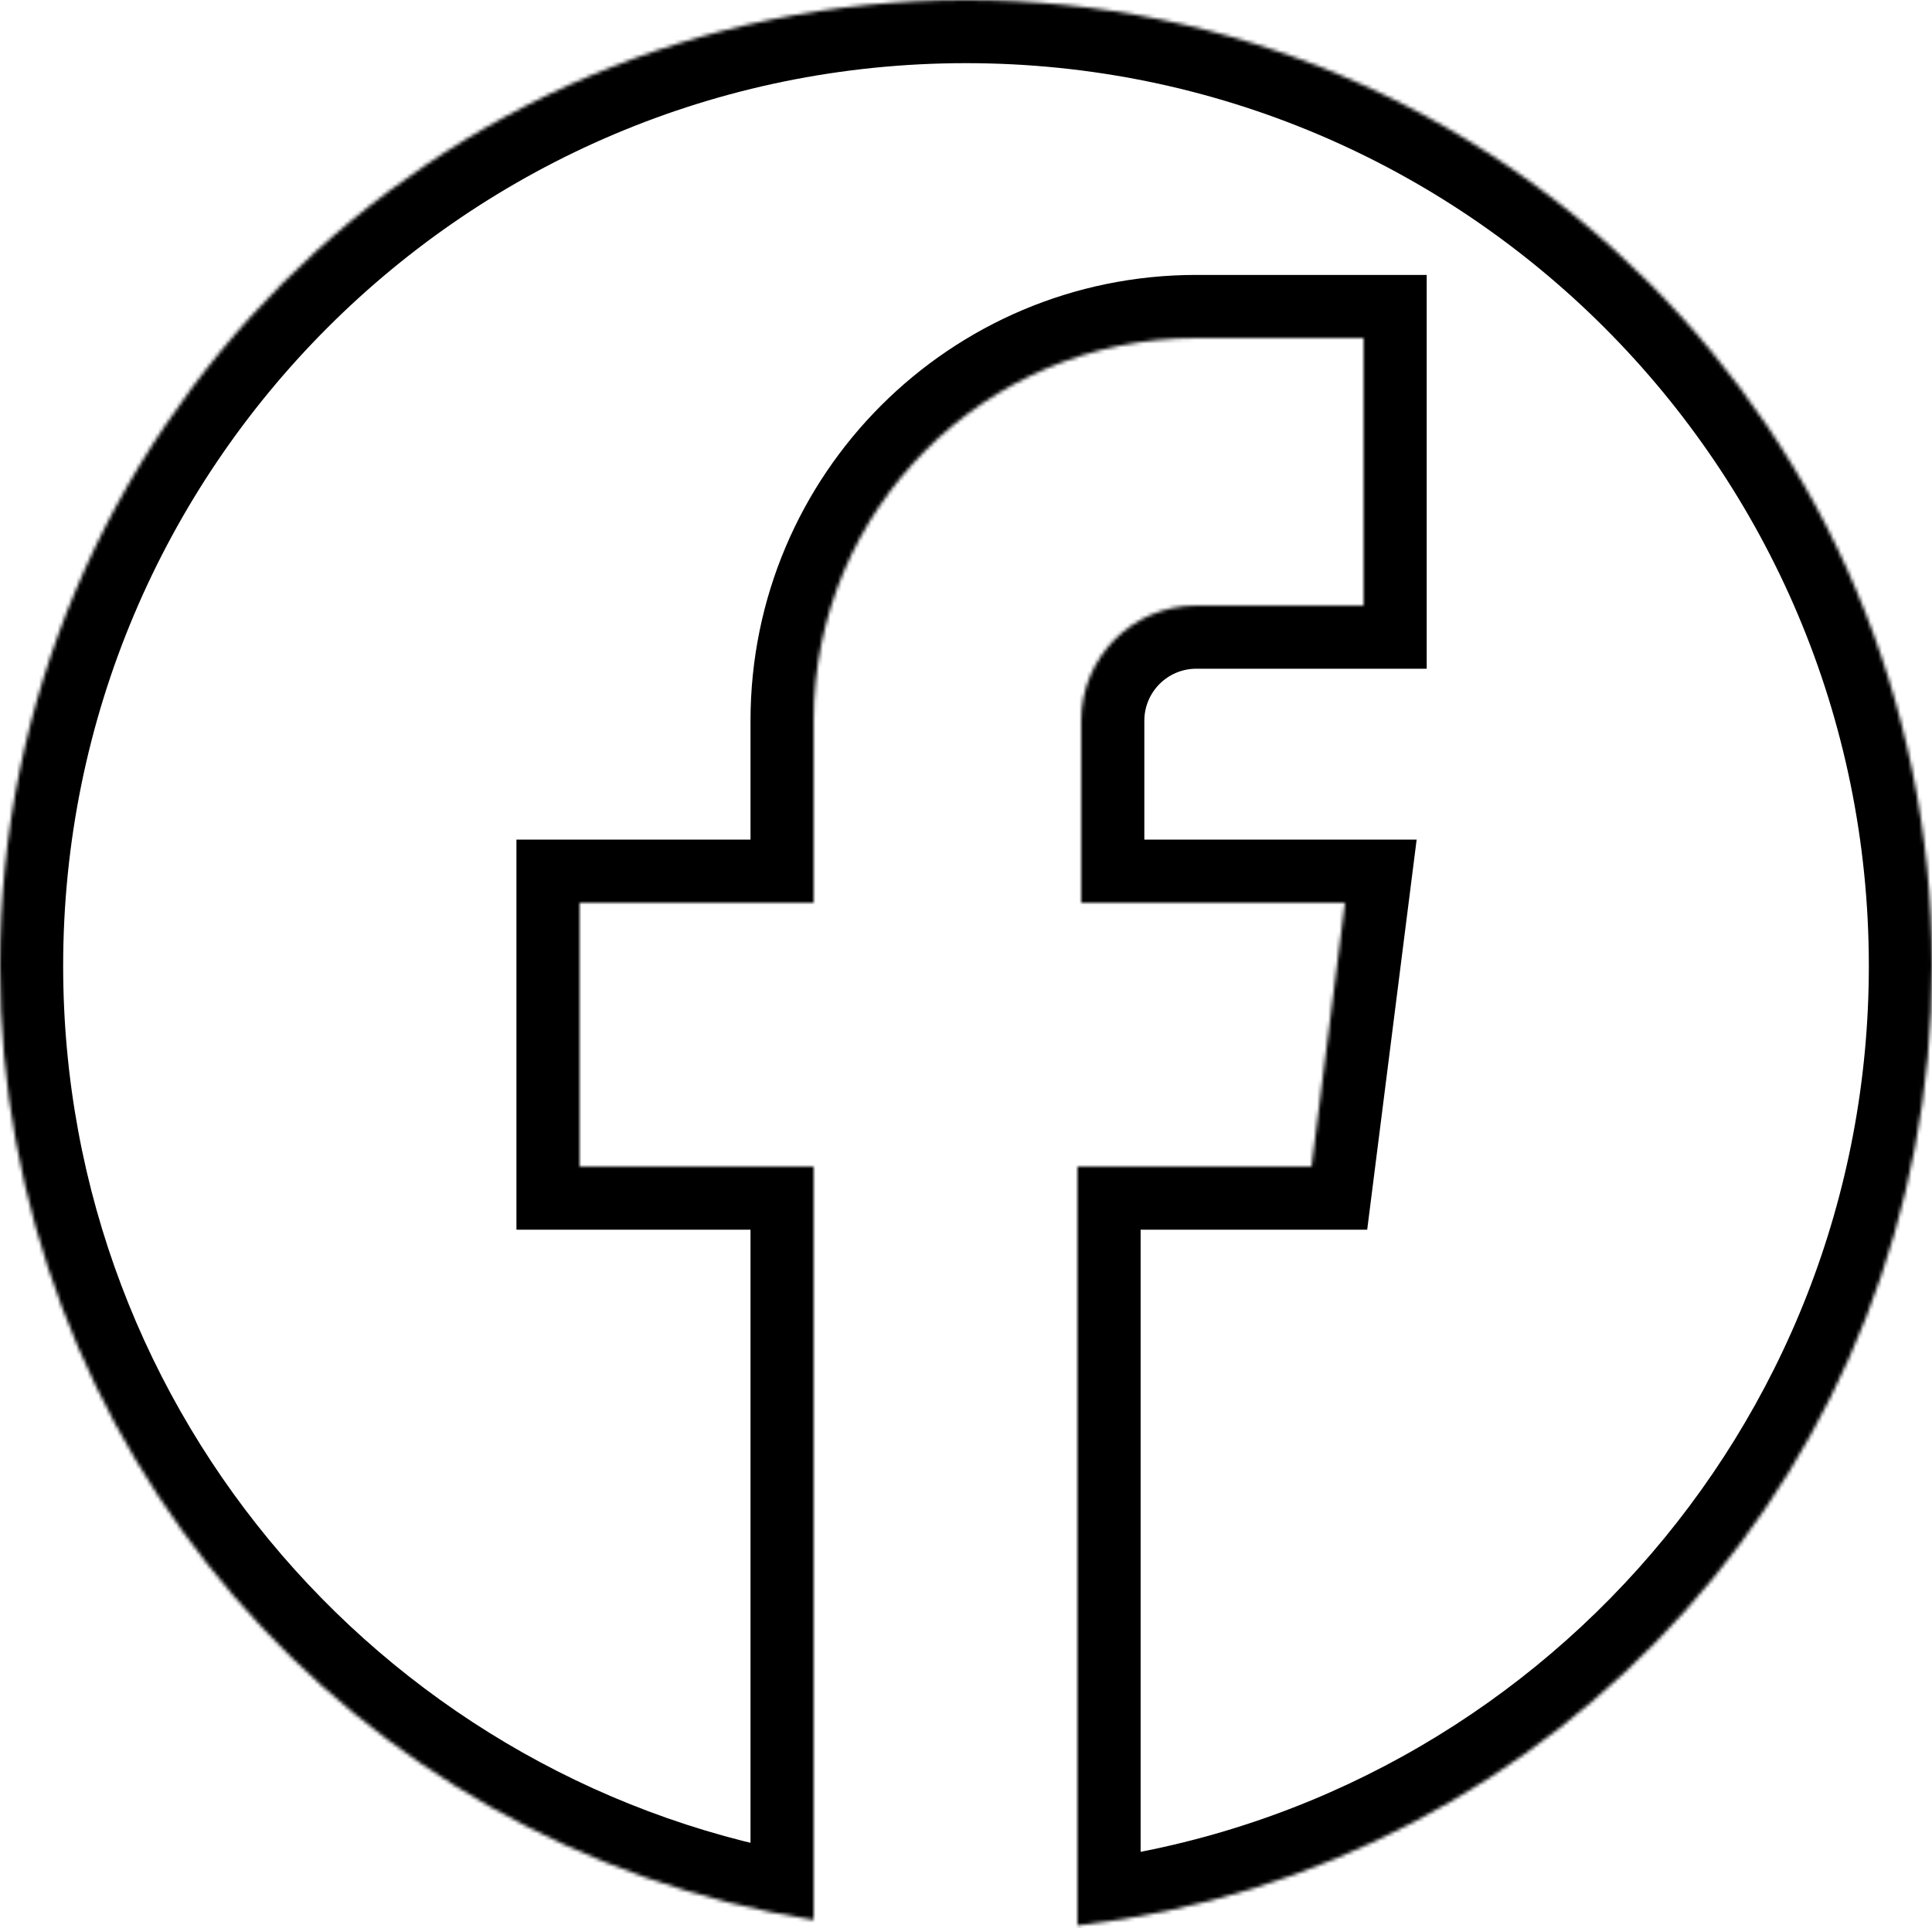 <svg width="520" height="519" viewBox="0 0 520 519" fill="none" xmlns="http://www.w3.org/2000/svg">
<mask id="path-1-inside-1_112_11" fill="white">
<path fill-rule="evenodd" clip-rule="evenodd" d="M290 518.288C419.463 503.414 520 393.448 520 260C520 116.406 403.594 0 260 0C116.406 0 0 116.406 0 260C0 389.643 94.886 497.125 219 516.786V314H156V243H219V194C219 137.115 265.115 91 322 91H367V163H322C304.879 163 291 176.879 291 194V243H362L353 314H290V518.288Z"/>
</mask>
<path d="M290 518.288H273V537.353L291.94 535.177L290 518.288ZM219 516.786L216.34 533.576L236 536.691V516.786H219ZM219 314H236V297H219V314ZM156 314H139V331H156V314ZM156 243V226H139V243H156ZM219 243V260H236V243H219ZM367 91H384V74H367V91ZM367 163V180H384V163H367ZM291 243H274V260H291V243ZM362 243L378.865 245.138L381.291 226H362V243ZM353 314V331H367.981L369.865 316.138L353 314ZM290 314V297H273V314H290ZM503 260C503 384.711 409.04 487.5 288.06 501.399L291.94 535.177C429.886 519.328 537 402.185 537 260H503ZM260 17C394.205 17 503 125.795 503 260H537C537 107.017 412.983 -17 260 -17V17ZM17 260C17 125.795 125.795 17 260 17V-17C107.017 -17 -17 107.017 -17 260H17ZM221.66 499.995C105.675 481.622 17 381.151 17 260H-17C-17 398.136 84.097 512.628 216.34 533.576L221.66 499.995ZM236 516.786V314H202V516.786H236ZM219 297H156V331H219V297ZM173 314V243H139V314H173ZM156 260H219V226H156V260ZM236 243V194H202V243H236ZM236 194C236 146.503 274.504 108 322 108V74C255.726 74 202 127.726 202 194H236ZM322 108H367V74H322V108ZM350 91V163H384V91H350ZM367 146H322V180H367V146ZM322 146C295.49 146 274 167.49 274 194H308C308 186.268 314.268 180 322 180V146ZM274 194V243H308V194H274ZM291 260H362V226H291V260ZM345.135 240.862L336.135 311.862L369.865 316.138L378.865 245.138L345.135 240.862ZM353 297H290V331H353V297ZM273 314V518.288H307V314H273Z" fill="black" mask="url(#path-1-inside-1_112_11)"/>
</svg>
